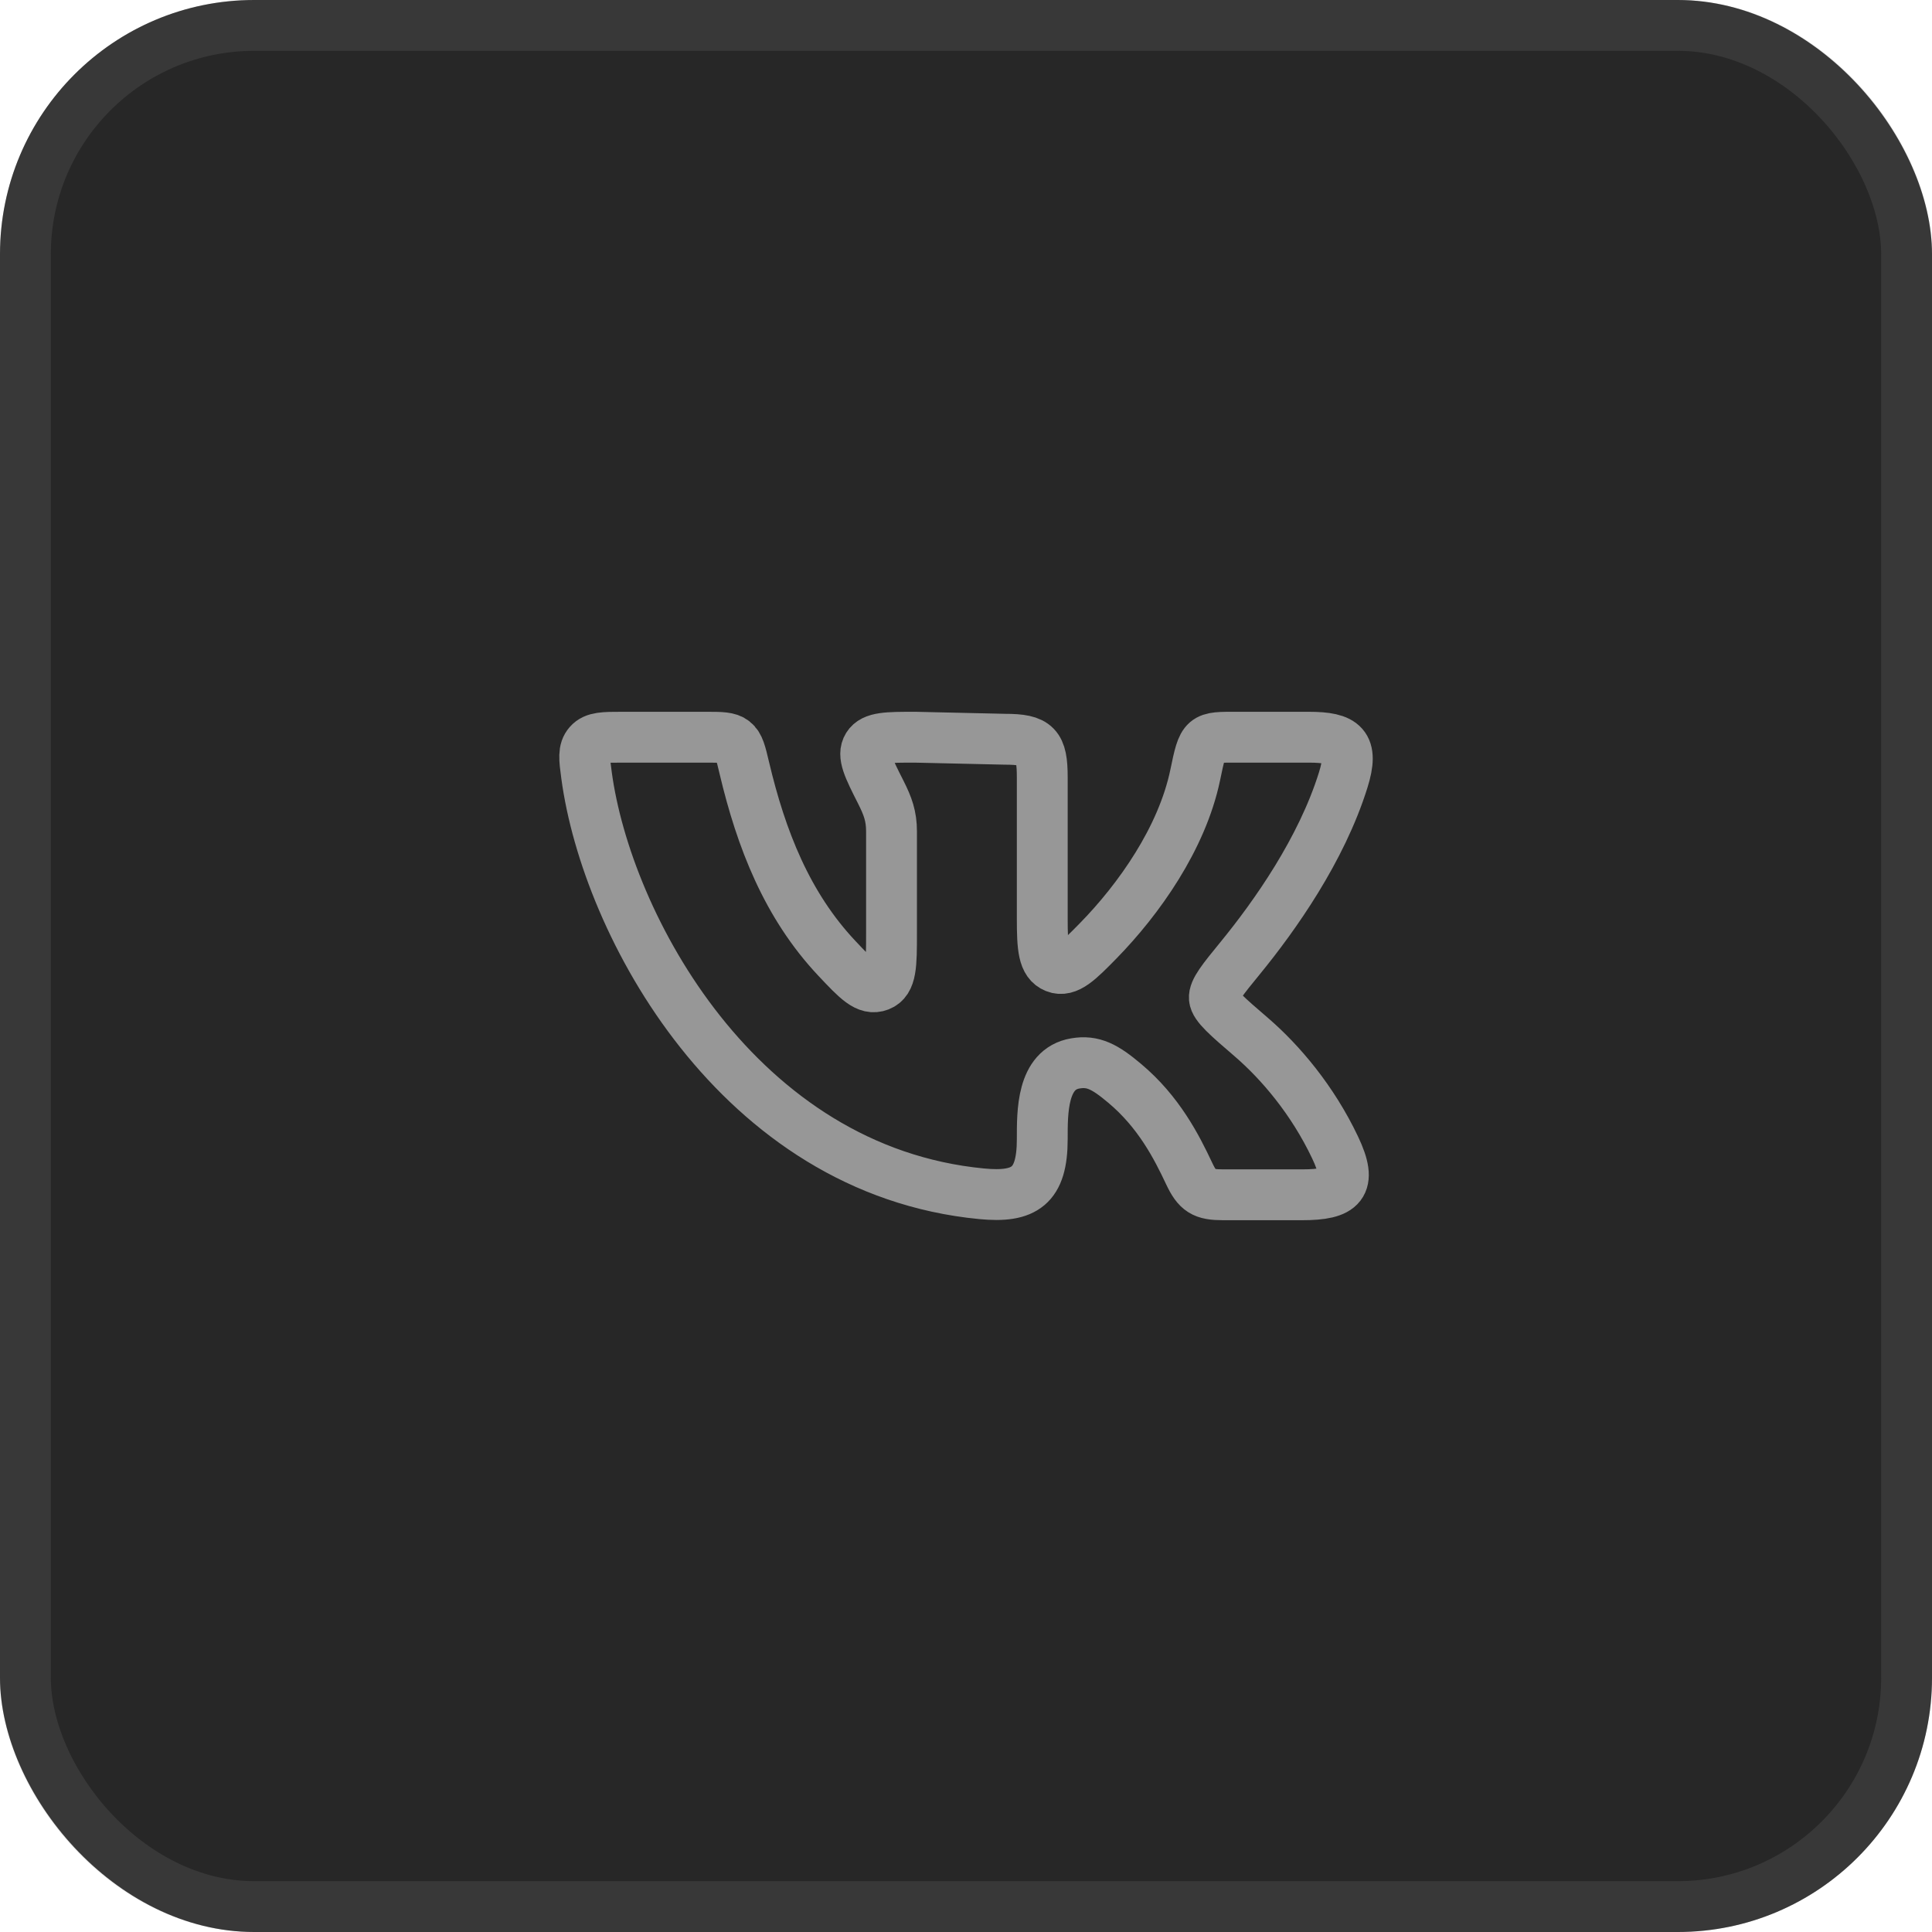 <?xml version="1.0" encoding="UTF-8"?> <svg xmlns="http://www.w3.org/2000/svg" width="38" height="38" viewBox="0 0 38 38" fill="none"><rect width="38" height="38" rx="5" fill="#272727"></rect><rect x="0.5" y="0.5" width="37" height="37" rx="4.5" stroke="#777777" stroke-opacity="0.21"></rect><path d="M20.5 18.061V15.29C20.5 14.665 20.387 14.54 19.765 14.54L18.002 14.5C17.453 14.5 17.179 14.5 17.068 14.678C16.957 14.856 17.08 15.099 17.326 15.585C17.462 15.856 17.535 16.051 17.535 16.354V18.349C17.535 18.979 17.535 19.295 17.295 19.388C17.055 19.482 16.856 19.27 16.458 18.847C15.482 17.809 14.973 16.513 14.639 15.101C14.57 14.809 14.536 14.662 14.432 14.581C14.329 14.5 14.182 14.5 13.888 14.5H12.239C11.877 14.5 11.696 14.5 11.583 14.628C11.47 14.756 11.492 14.919 11.536 15.246C11.931 18.191 14.521 23.02 19.306 23.48C20.153 23.562 20.5 23.333 20.5 22.404C20.5 21.878 20.489 21.027 21.151 20.916C21.498 20.857 21.732 20.98 22.119 21.306C22.792 21.869 23.143 22.558 23.389 23.081C23.552 23.427 23.672 23.5 24.055 23.5H25.61C26.396 23.5 26.61 23.308 26.26 22.57C25.817 21.636 25.186 20.894 24.613 20.4C24.136 19.99 23.898 19.785 23.885 19.634C23.872 19.483 24.046 19.269 24.396 18.841C25.071 18.015 25.99 16.718 26.419 15.342C26.632 14.66 26.432 14.5 25.741 14.5H24.344C23.667 14.5 23.667 14.477 23.508 15.245C23.248 16.491 22.399 17.688 21.601 18.504C21.222 18.89 20.994 19.123 20.757 19.028C20.521 18.933 20.5 18.643 20.5 18.061Z" stroke="#979797" stroke-linecap="round" stroke-linejoin="round"></path></svg> 